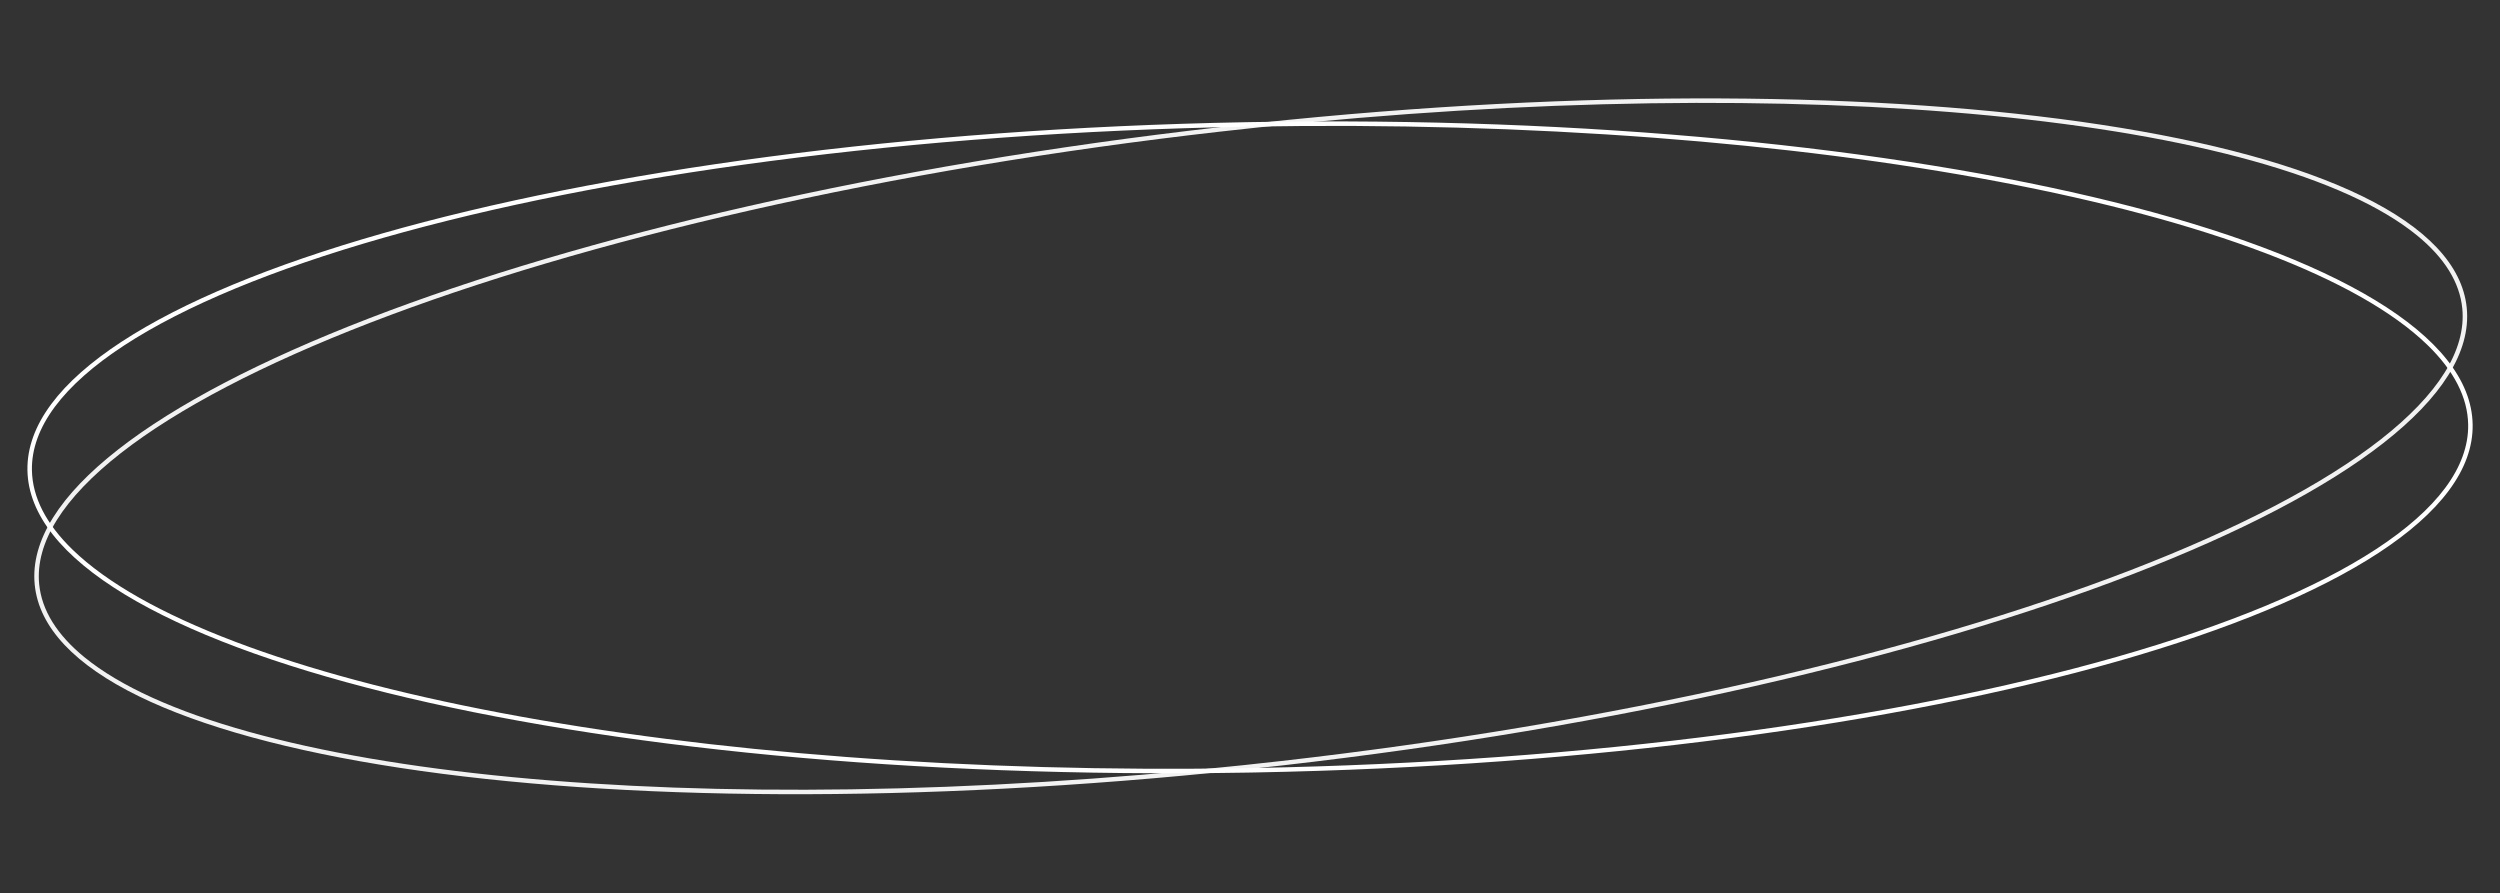 <svg xmlns="http://www.w3.org/2000/svg" width="557.327" height="199.185" viewBox="0 0 557.327 199.185">
  <rect x="0" y="0" width="557.327" height="199.185" fill="#333333" stroke="none"/>
  <g id="Grupo_710" data-name="Grupo 710" transform="translate(-1083.97 -218.067)">
    <g id="Trazado_2664" data-name="Trazado 2664" transform="matrix(0.995, -0.105, 0.105, 0.995, 1084.138, 275.525)" fill="none">
      <path d="M273.1-.432C423.7-1.656,545.548,29.339,545.25,68.8s-122.625,72.438-273.224,73.662S-.417,112.688-.12,73.23,122.5.792,273.1-.432Z" stroke="none"/>
      <path d="M 281.715 0.533 C 278.865 0.533 275.971 0.545 273.113 0.568 C 236.337 0.867 200.649 3.044 167.039 7.038 C 150.889 8.957 135.31 11.297 120.734 13.992 C 106.301 16.66 92.728 19.7 80.39 23.026 C 68.062 26.35 56.868 29.987 47.119 33.835 C 37.299 37.713 28.864 41.837 22.049 46.094 C 15.155 50.4 9.862 54.878 6.316 59.403 C 2.744 63.961 0.915 68.616 0.88 73.237 C 0.836 79.068 3.638 84.869 9.206 90.48 C 16.404 97.732 28.066 104.582 43.87 110.84 C 59.486 117.024 78.745 122.472 101.11 127.031 C 123.688 131.634 148.862 135.214 175.932 137.671 C 203.887 140.208 233.32 141.494 263.416 141.494 C 266.266 141.494 269.16 141.482 272.018 141.459 C 308.793 141.16 344.482 138.983 378.091 134.989 C 394.241 133.07 409.821 130.73 424.397 128.035 C 438.829 125.367 452.403 122.327 464.741 119.001 C 477.068 115.677 488.262 112.04 498.011 108.192 C 507.832 104.314 516.267 100.19 523.081 95.933 C 529.975 91.627 535.269 87.149 538.814 82.624 C 542.386 78.066 544.215 73.411 544.25 68.79 C 544.294 62.96 541.493 57.158 535.924 51.547 C 528.727 44.295 517.064 37.445 501.261 31.187 C 485.644 25.003 466.386 19.555 444.021 14.996 C 421.443 10.393 396.269 6.813 369.198 4.357 C 341.244 1.819 311.81 0.533 281.715 0.533 M 281.715 -0.467 C 428.326 -0.467 545.542 30.093 545.25 68.797 C 544.952 108.256 422.625 141.235 272.026 142.459 C 269.149 142.483 266.272 142.494 263.416 142.494 C 116.805 142.494 -0.412 111.934 -0.12 73.23 C 0.178 33.771 122.505 0.792 273.105 -0.432 C 275.982 -0.455 278.859 -0.467 281.715 -0.467 Z" stroke="none" fill="#f2f2f2"/>
    </g>
    <g id="Trazado_2665" data-name="Trazado 2665" transform="matrix(1, -0.017, 0.017, 1, 1088.913, 250.197)" fill="none">
      <path d="M272.609-.249C423.142-.492,545.125,31.76,545.066,71.789s-122.138,72.674-272.672,72.918S-.122,112.7-.063,72.669,122.075-.005,272.609-.249Z" stroke="none"/>
      <path d="M 274.299 0.75 C 273.74 0.75 273.17 0.75 272.61 0.751 C 235.852 0.811 200.191 2.783 166.619 6.612 C 150.488 8.452 134.929 10.722 120.375 13.36 C 105.965 15.971 92.416 18.964 80.103 22.257 C 67.801 25.547 56.635 29.162 46.914 33.001 C 37.122 36.869 28.716 40.996 21.931 45.269 C 15.067 49.591 9.804 54.098 6.288 58.663 C 2.744 63.266 0.944 67.978 0.937 72.67 C 0.928 78.717 3.884 84.748 9.723 90.596 C 17.217 98.101 29.286 105.206 45.596 111.713 C 61.717 118.146 81.541 123.82 104.516 128.577 C 127.739 133.386 153.562 137.128 181.268 139.699 C 209.926 142.359 240.017 143.708 270.704 143.708 C 271.263 143.708 271.833 143.707 272.393 143.706 C 309.152 143.647 344.812 141.675 378.384 137.846 C 394.516 136.006 410.074 133.735 424.628 131.098 C 439.038 128.487 452.587 125.493 464.9 122.201 C 477.202 118.911 488.368 115.296 498.089 111.456 C 507.881 107.589 516.287 103.461 523.072 99.188 C 529.936 94.866 535.199 90.36 538.715 85.794 C 542.259 81.192 544.059 76.479 544.066 71.787 C 544.075 65.74 541.119 59.71 535.28 53.862 C 527.786 46.357 515.717 39.252 499.407 32.744 C 483.286 26.312 463.462 20.638 440.487 15.881 C 417.264 11.072 391.442 7.33 363.736 4.759 C 335.078 2.099 304.987 0.75 274.299 0.75 M 274.299 -0.25 C 424.059 -0.25 545.125 31.91 545.066 71.789 C 545.007 111.817 422.928 144.463 272.394 144.706 C 271.834 144.707 271.264 144.708 270.704 144.708 C 120.944 144.708 -0.122 112.548 -0.063 72.669 C -0.004 32.641 122.075 -0.005 272.609 -0.249 C 273.169 -0.249 273.74 -0.25 274.299 -0.25 Z" stroke="none" fill="#fff"/>
    </g>
  </g>
</svg>

